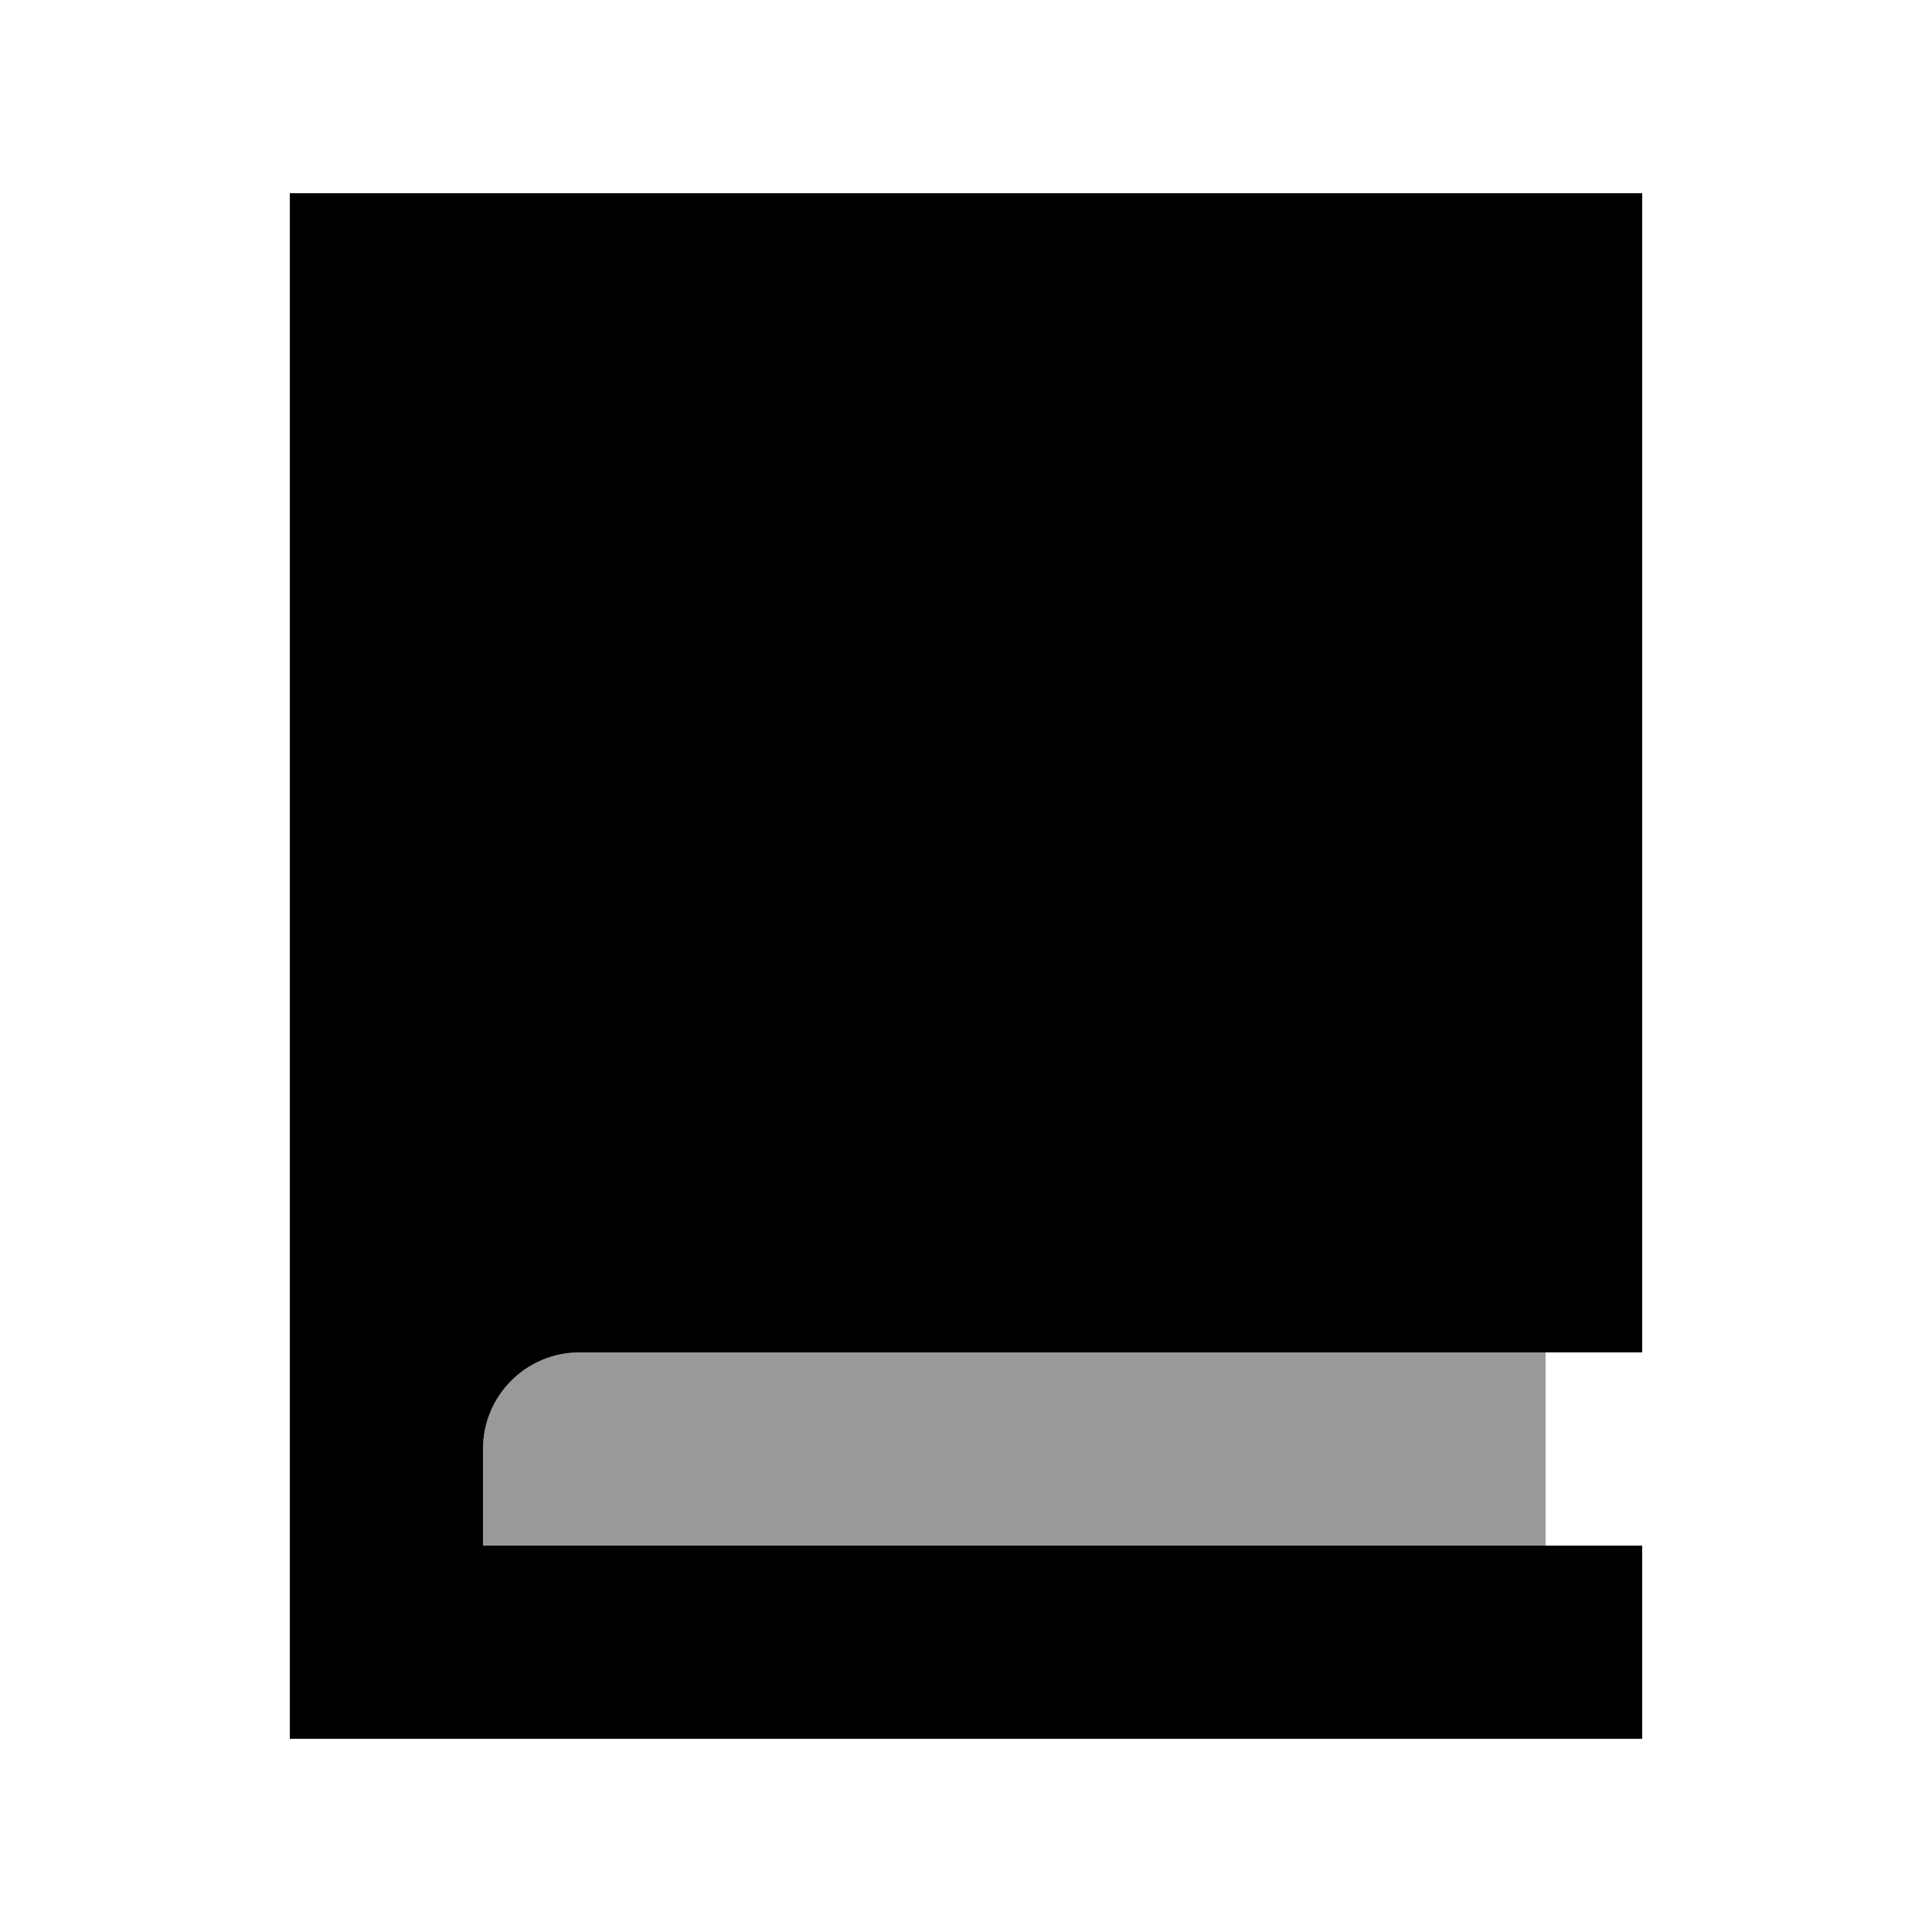 <svg xmlns="http://www.w3.org/2000/svg" viewBox="0 0 640 640"><!--! Font Awesome Pro 7.1.0 by @fontawesome - https://fontawesome.com License - https://fontawesome.com/license (Commercial License) Copyright 2025 Fonticons, Inc. --><path opacity=".4" fill="currentColor" d="M160 480C160 462.3 174.3 448 192 448L512 448L512 512L160 512L160 480z"/><path fill="currentColor" d="M96 64L544 64L544 448L192 448C174.3 448 160 462.3 160 480L160 512L544 512L544 576L96 576L96 64z"/></svg>